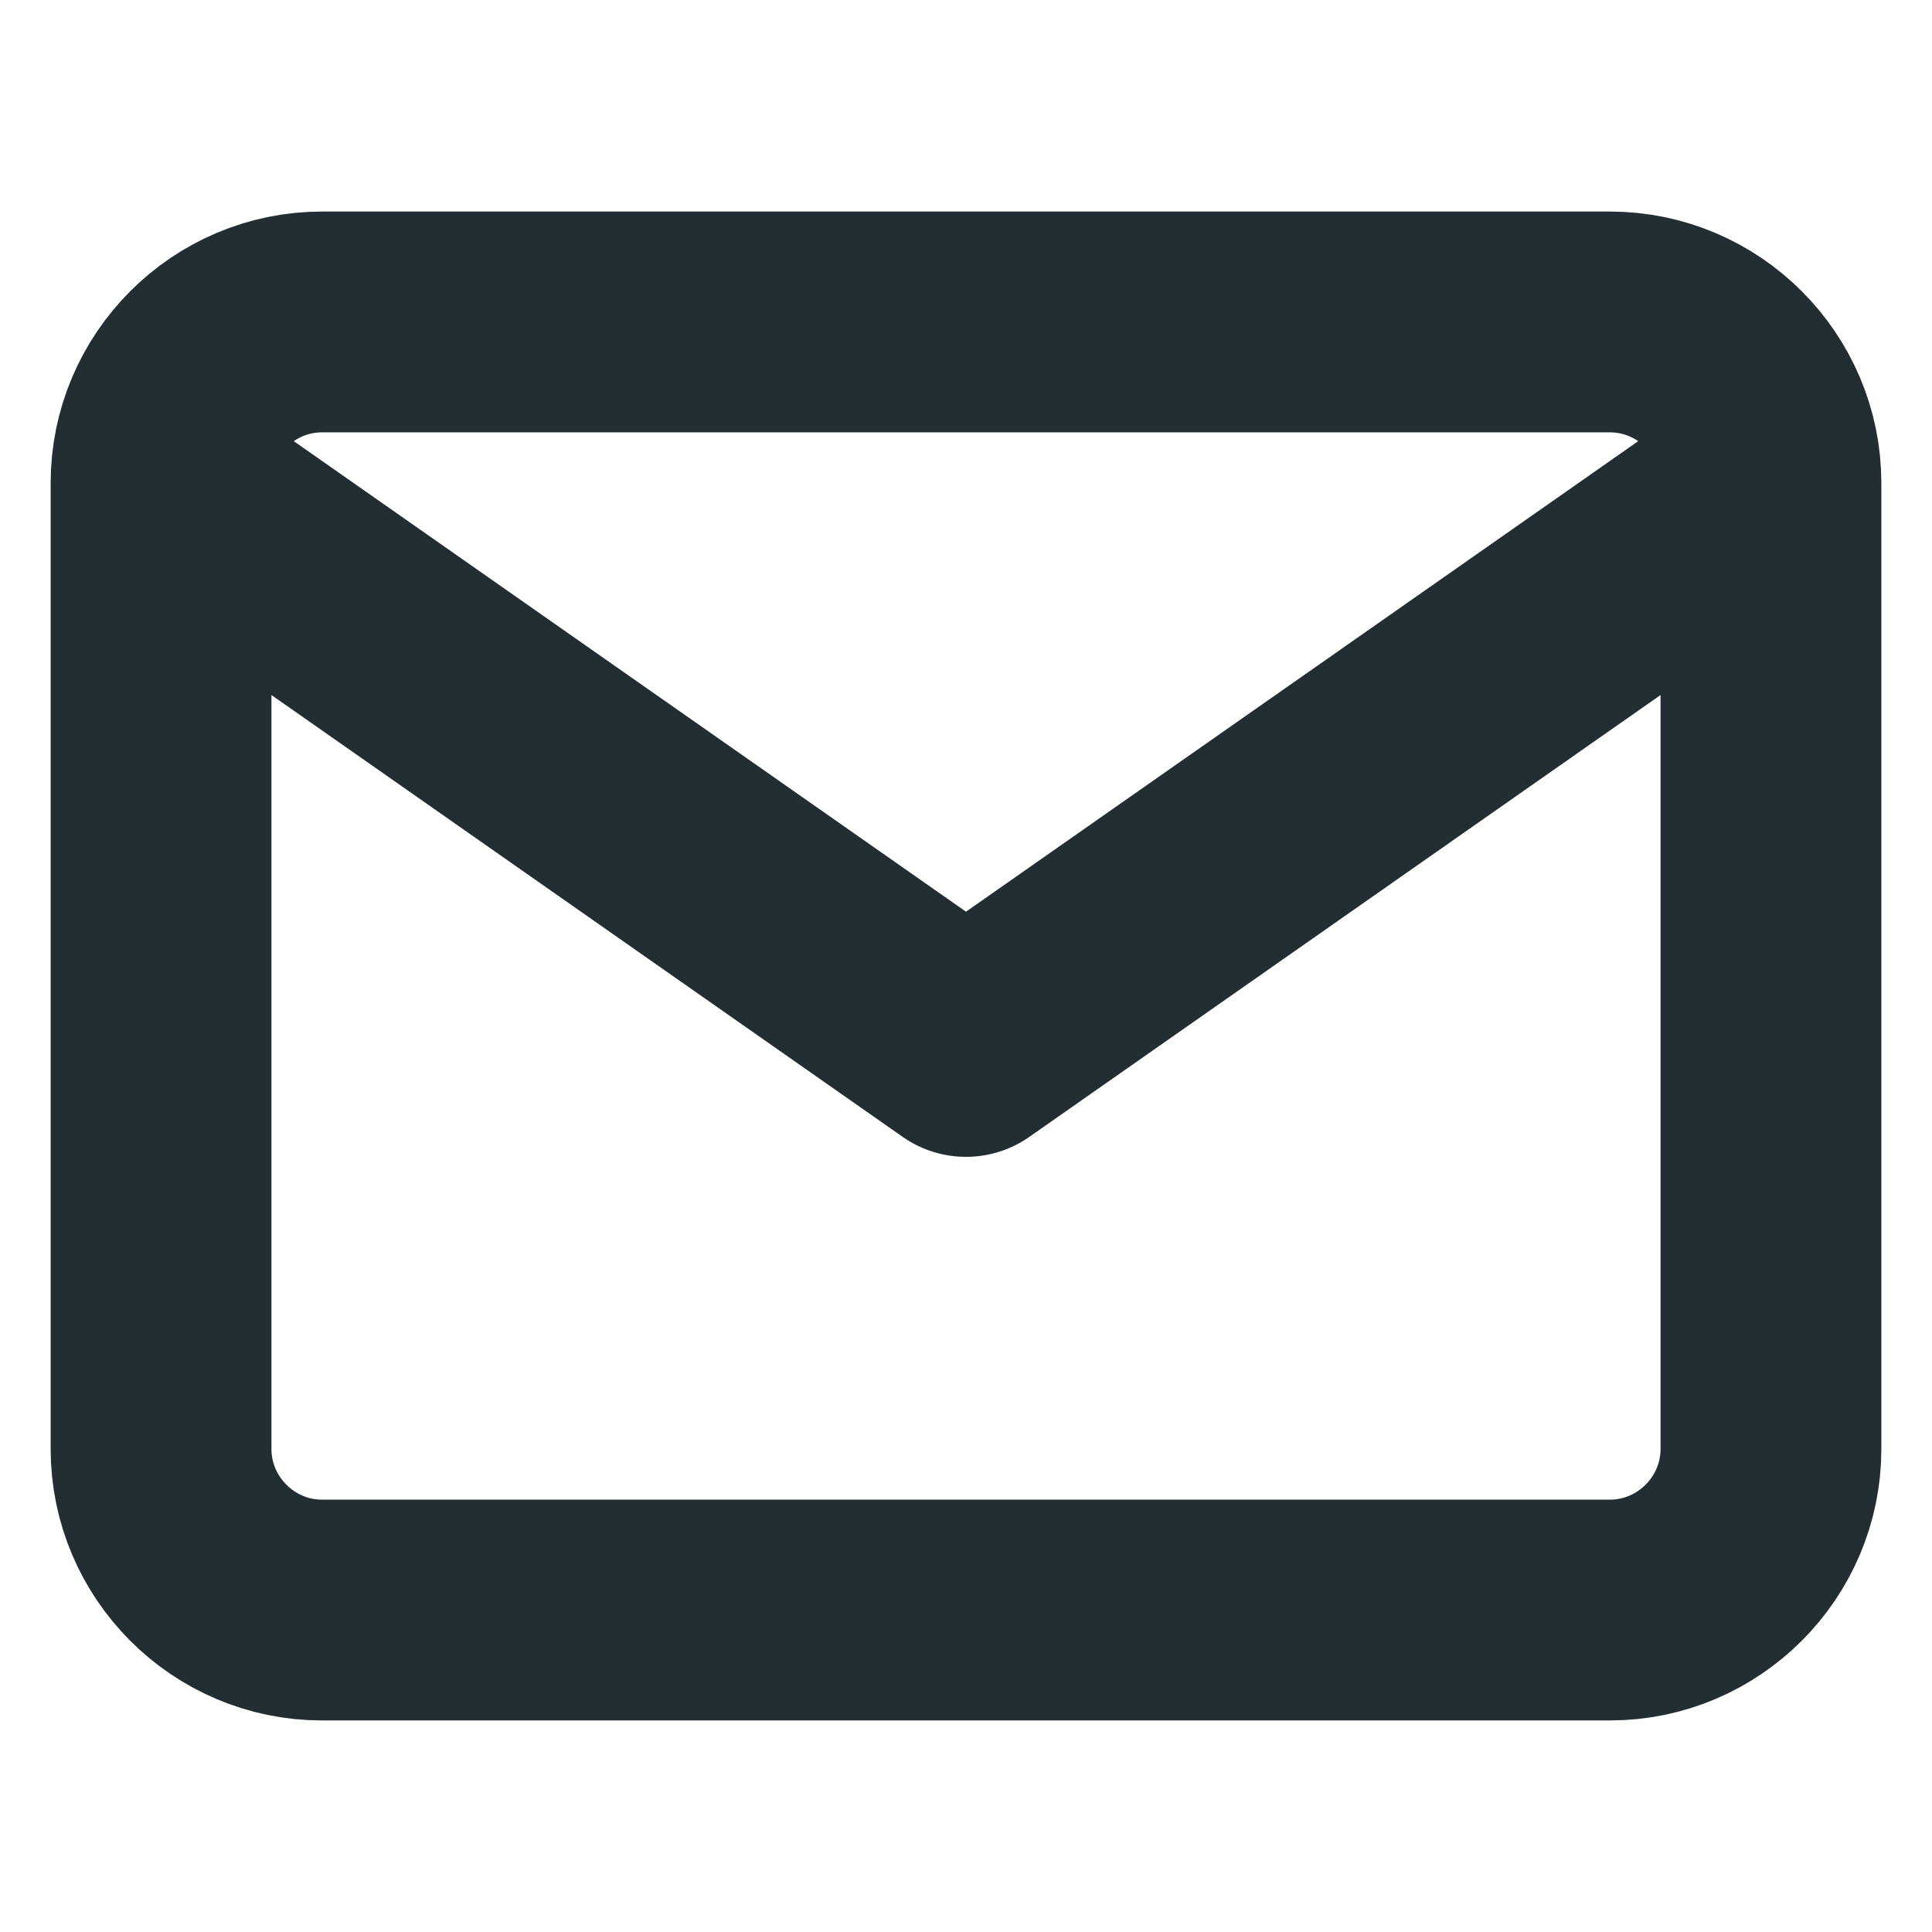 <svg width="14" height="14" viewBox="0 0 14 14" fill="none" xmlns="http://www.w3.org/2000/svg">
<g id="Mail">
<path id="Icon" d="M12.833 3.5C12.833 2.858 12.308 2.333 11.666 2.333L2.333 2.333C1.692 2.333 1.167 2.858 1.167 3.5M12.833 3.5L12.833 10.5C12.833 11.142 12.308 11.667 11.666 11.667L2.333 11.667C1.692 11.667 1.167 11.142 1.167 10.5L1.167 3.5M12.833 3.5L7 7.583L1.167 3.5" stroke="#232E33" stroke-width="1.6" stroke-linecap="round" stroke-linejoin="round"/>
</g>
</svg>

